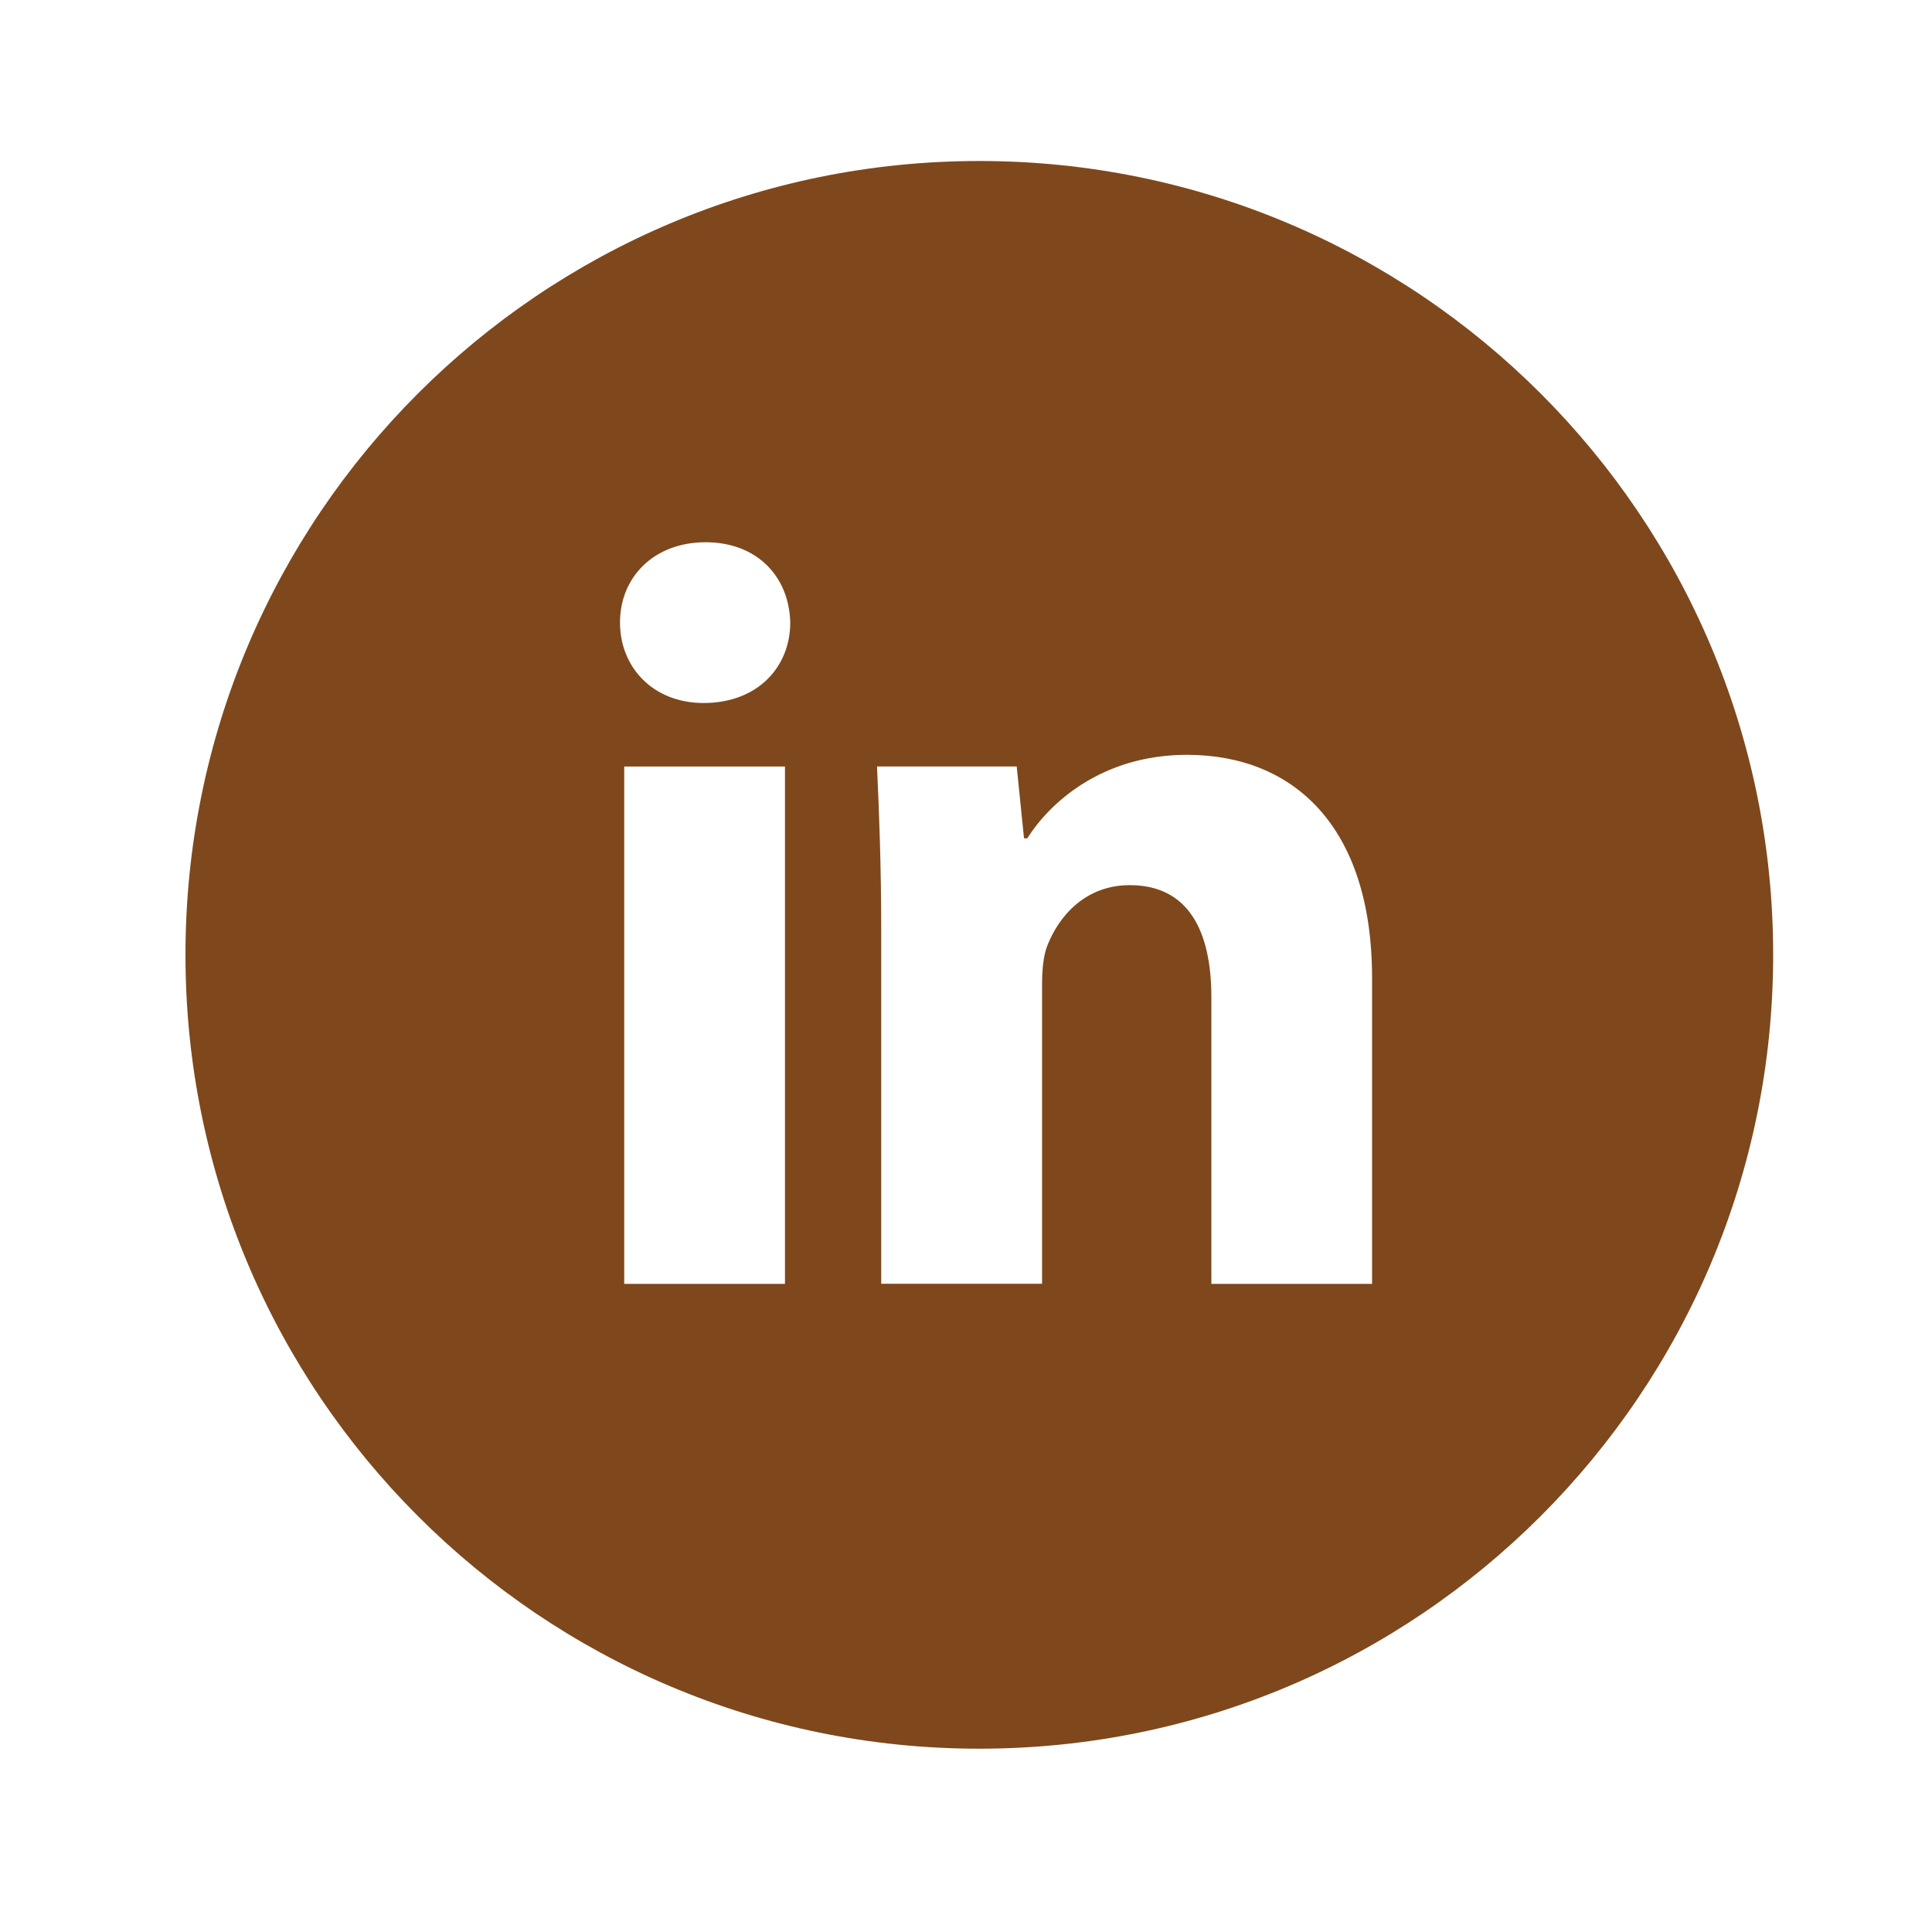 <svg width="33" height="33" viewBox="0 0 33 33" fill="none" xmlns="http://www.w3.org/2000/svg">
<path d="M16.727 2.75C9.238 2.75 3.168 8.82 3.168 16.309C3.168 23.798 9.238 29.869 16.727 29.869C24.216 29.869 30.287 23.798 30.287 16.309C30.287 8.82 24.216 2.75 16.727 2.75ZM13.408 21.93H10.662V13.093H13.408V21.93ZM12.018 12.008C11.151 12.008 10.59 11.394 10.59 10.634C10.59 9.858 11.168 9.262 12.053 9.262C12.939 9.262 13.481 9.858 13.498 10.634C13.498 11.394 12.939 12.008 12.018 12.008ZM23.436 21.93H20.691V17.032C20.691 15.893 20.292 15.119 19.299 15.119C18.541 15.119 18.09 15.643 17.891 16.147C17.818 16.326 17.799 16.581 17.799 16.833V21.928H15.052V15.911C15.052 14.808 15.017 13.886 14.98 13.092H17.366L17.491 14.319H17.547C17.908 13.743 18.794 12.893 20.275 12.893C22.082 12.893 23.436 14.103 23.436 16.705V21.93Z" fill="#7E481C"/>
</svg>
